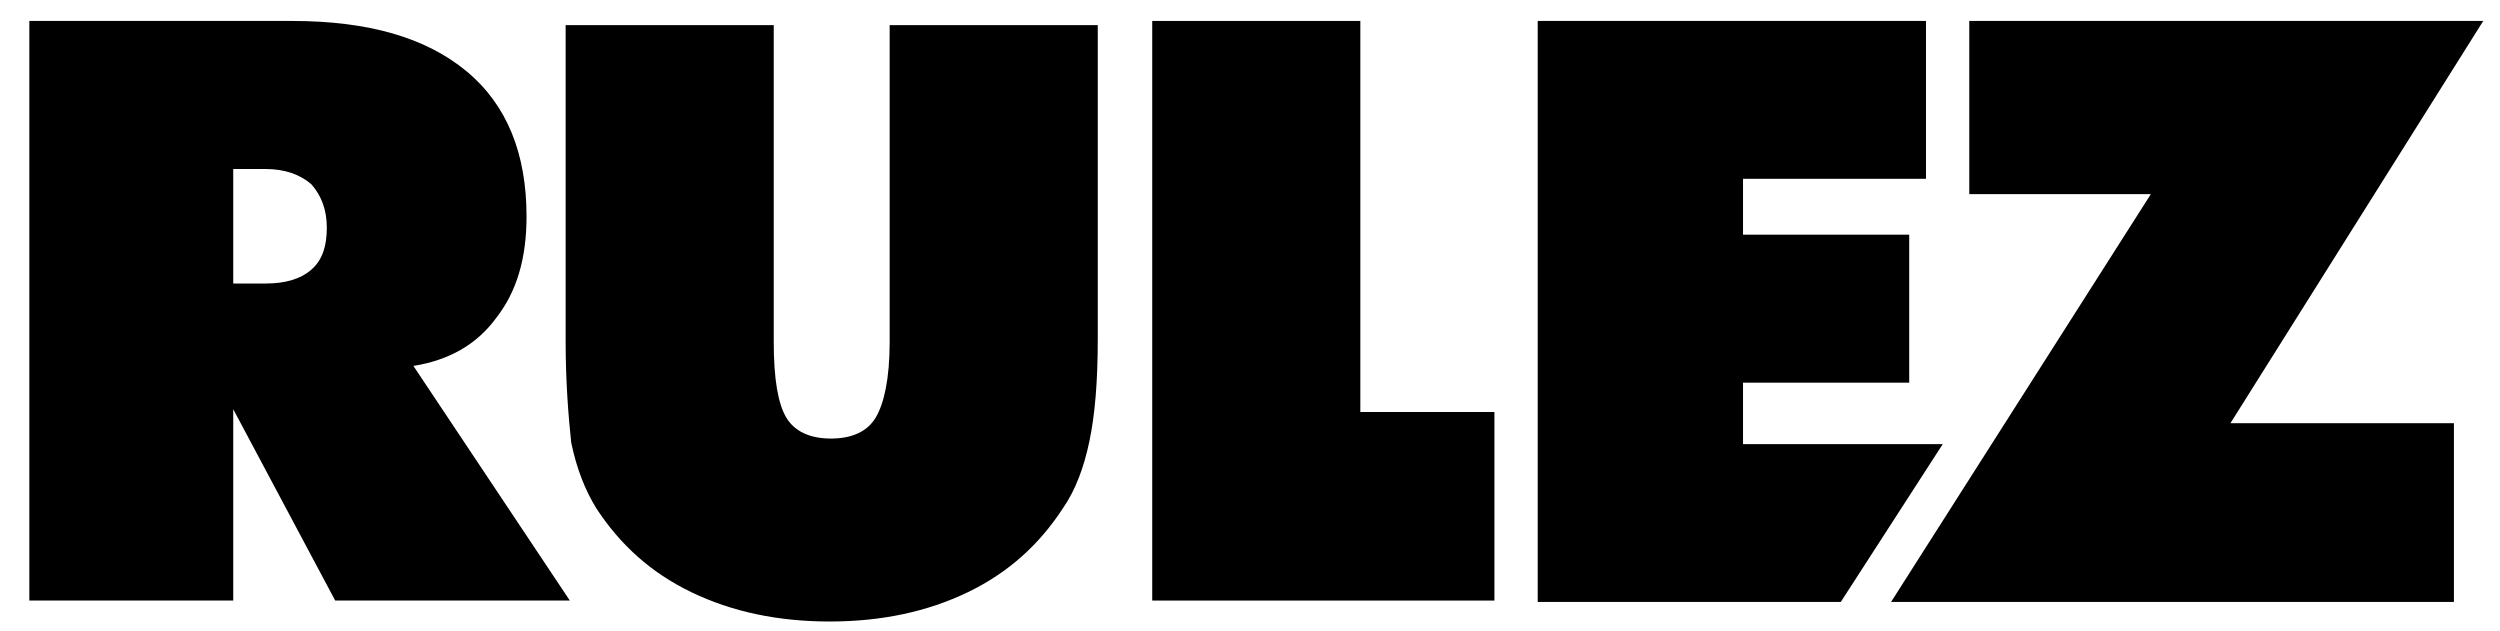 <?xml version="1.0" encoding="utf-8"?>
<!-- Generator: Adobe Illustrator 27.2.0, SVG Export Plug-In . SVG Version: 6.00 Build 0)  -->
<svg version="1.1" id="Layer_1" xmlns="http://www.w3.org/2000/svg" xmlns:xlink="http://www.w3.org/1999/xlink" x="0px" y="0px"
	 viewBox="0 0 179 45.2" style="enable-background:new 0 0 179 45.2;" xml:space="preserve">
<g>
	<path d="M2.1,43V1.5h18.8c5.5,0,9.6,1.2,12.5,3.6c2.9,2.4,4.3,5.9,4.3,10.4c0,3-0.7,5.4-2.2,7.3c-1.4,1.9-3.4,3-5.9,3.4L40.8,43H24
		l-7.3-13.7V43H2.1z M16.7,12.2v8.1h2.3c1.4,0,2.5-0.3,3.3-1c0.8-0.7,1.1-1.7,1.1-3c0-1.3-0.4-2.3-1.1-3.1c-0.8-0.7-1.9-1.1-3.3-1.1
		H16.7z"/>
	<path d="M40.5,24.4V1.8h14.9v22.7c0,2.6,0.3,4.4,0.9,5.4c0.6,1,1.7,1.5,3.2,1.5c1.5,0,2.6-0.5,3.2-1.5c0.6-1,1-2.8,1-5.4V1.8h14.9
		v22.5c0,3-0.2,5.4-0.6,7.3c-0.4,1.9-1,3.5-1.9,4.8c-1.7,2.6-3.9,4.6-6.8,6s-6.2,2.1-9.9,2.1c-3.7,0-7-0.7-9.9-2.1
		c-2.9-1.4-5.1-3.4-6.8-6c-0.8-1.3-1.4-2.8-1.8-4.7C40.7,29.8,40.5,27.4,40.5,24.4z"/>
	<path d="M110.1,43.1V1.5h27.8v11.3h-13.1v4h11.9v10.6h-11.9v4.4h5.2l9.1,0l-7.3,11.3H110.1z"/>
	<path d="M135.4,43.1L154,13.9h-13L141,1.5h36.8l-18.1,28.8h16v12.8H135.4z"/>
	<polygon points="107,29.5 97.4,29.5 97.4,1.5 82.5,1.5 82.5,43 107,43 	"/>
</g>
</svg>
